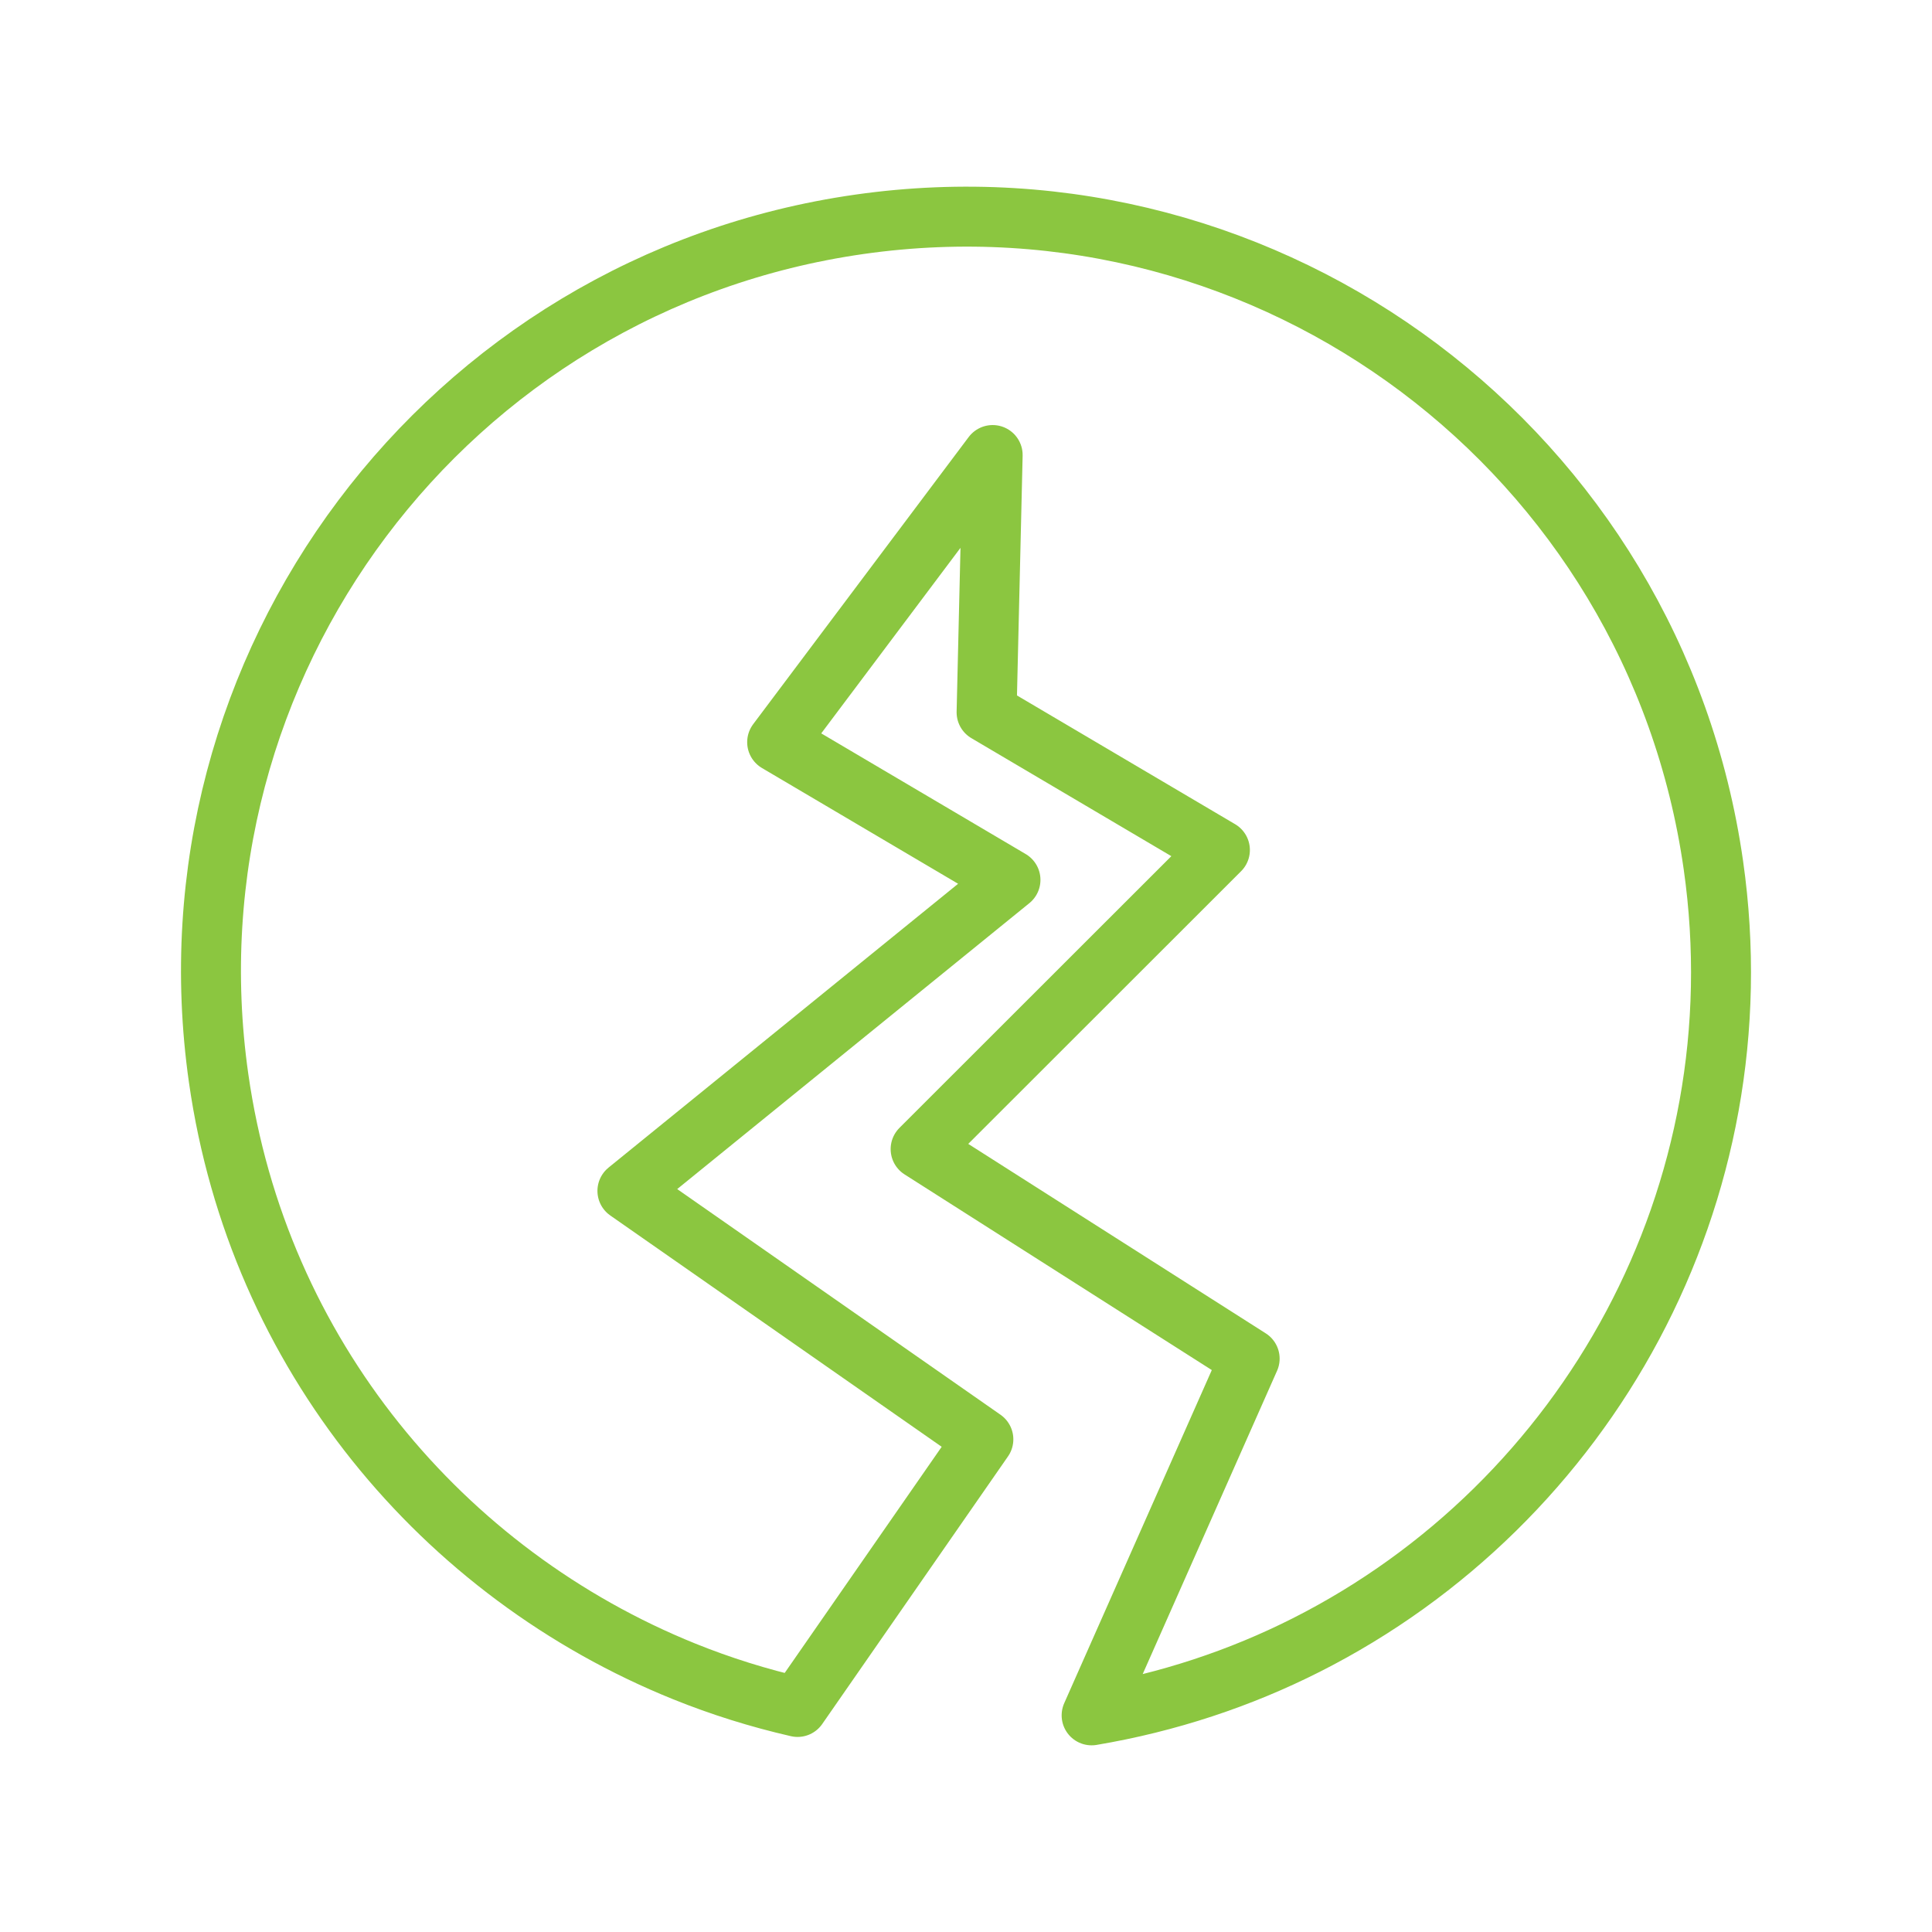 <?xml version="1.0" encoding="UTF-8"?>
<svg xmlns="http://www.w3.org/2000/svg" xmlns:xlink="http://www.w3.org/1999/xlink" version="1.1" id="Ebene_1" x="0px" y="0px" viewBox="0 0 837.8 837.8" style="enable-background:new 0 0 837.8 837.8;" xml:space="preserve">
<style type="text/css">
	.st0{fill:none;}
	.st1{fill:none;stroke:#8BC640;stroke-width:26;stroke-linecap:round;stroke-linejoin:round;stroke-miterlimit:10;}
</style>
<rect class="st0" width="837.8" height="837.8"></rect>
<path class="st1" d="M743.001,375.173c-25.51-178.993-191.295-303.417-370.29-277.906  C193.718,122.777,69.294,288.561,94.805,467.554  c17.082,119.858,97.2,214.968,201.927,257.254  c15.863,6.406,32.267,11.536,49.132,15.404l80.565-116.058l-154.351-107.733  l166.108-134.872l-101.175-59.712l93.452-124.517l-2.632,111.573l101.175,59.712  l-129.78,129.694l142.681,90.863l-68.529,154.687  c33.207-5.601,64.409-16,93.055-30.472  C688.277,651.818,763.33,517.813,743.001,375.173z"></path>
</svg>
